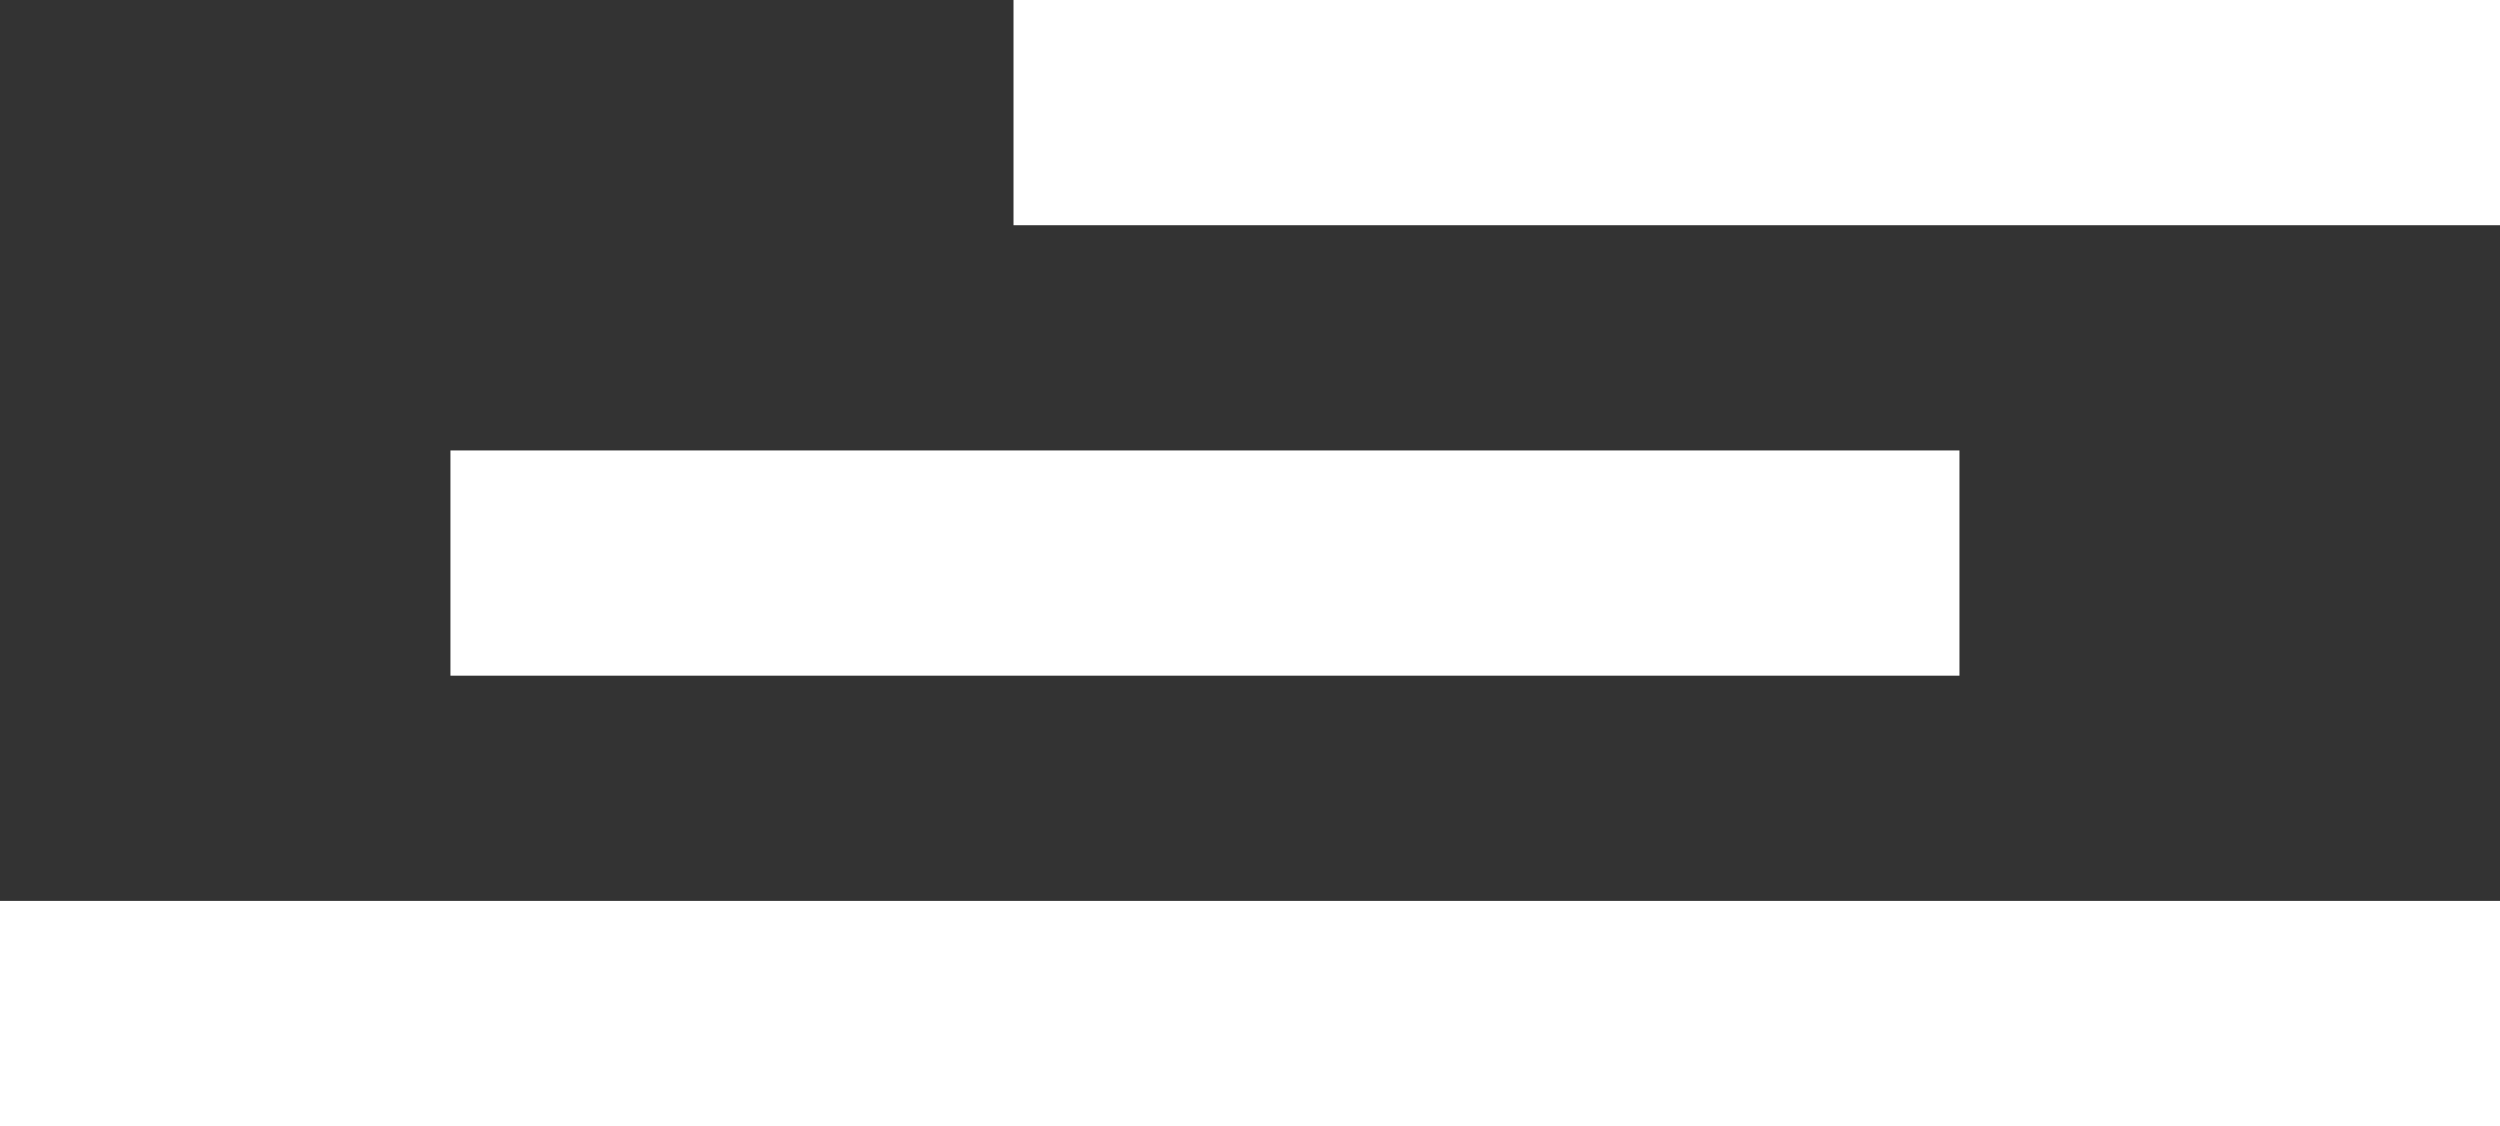 <?xml version="1.0" encoding="UTF-8"?> <svg xmlns="http://www.w3.org/2000/svg" width="222" height="100" viewBox="0 0 222 100" fill="none"><rect x="0" y="0" width="222" height="100" fill="#333333" stroke="none"/> <rect x="90" width="134" height="20" fill="white"></rect> <rect x="40" y="40" width="134" height="20" fill="white"></rect> <rect y="80" width="224" height="20" fill="white"></rect> </svg> 